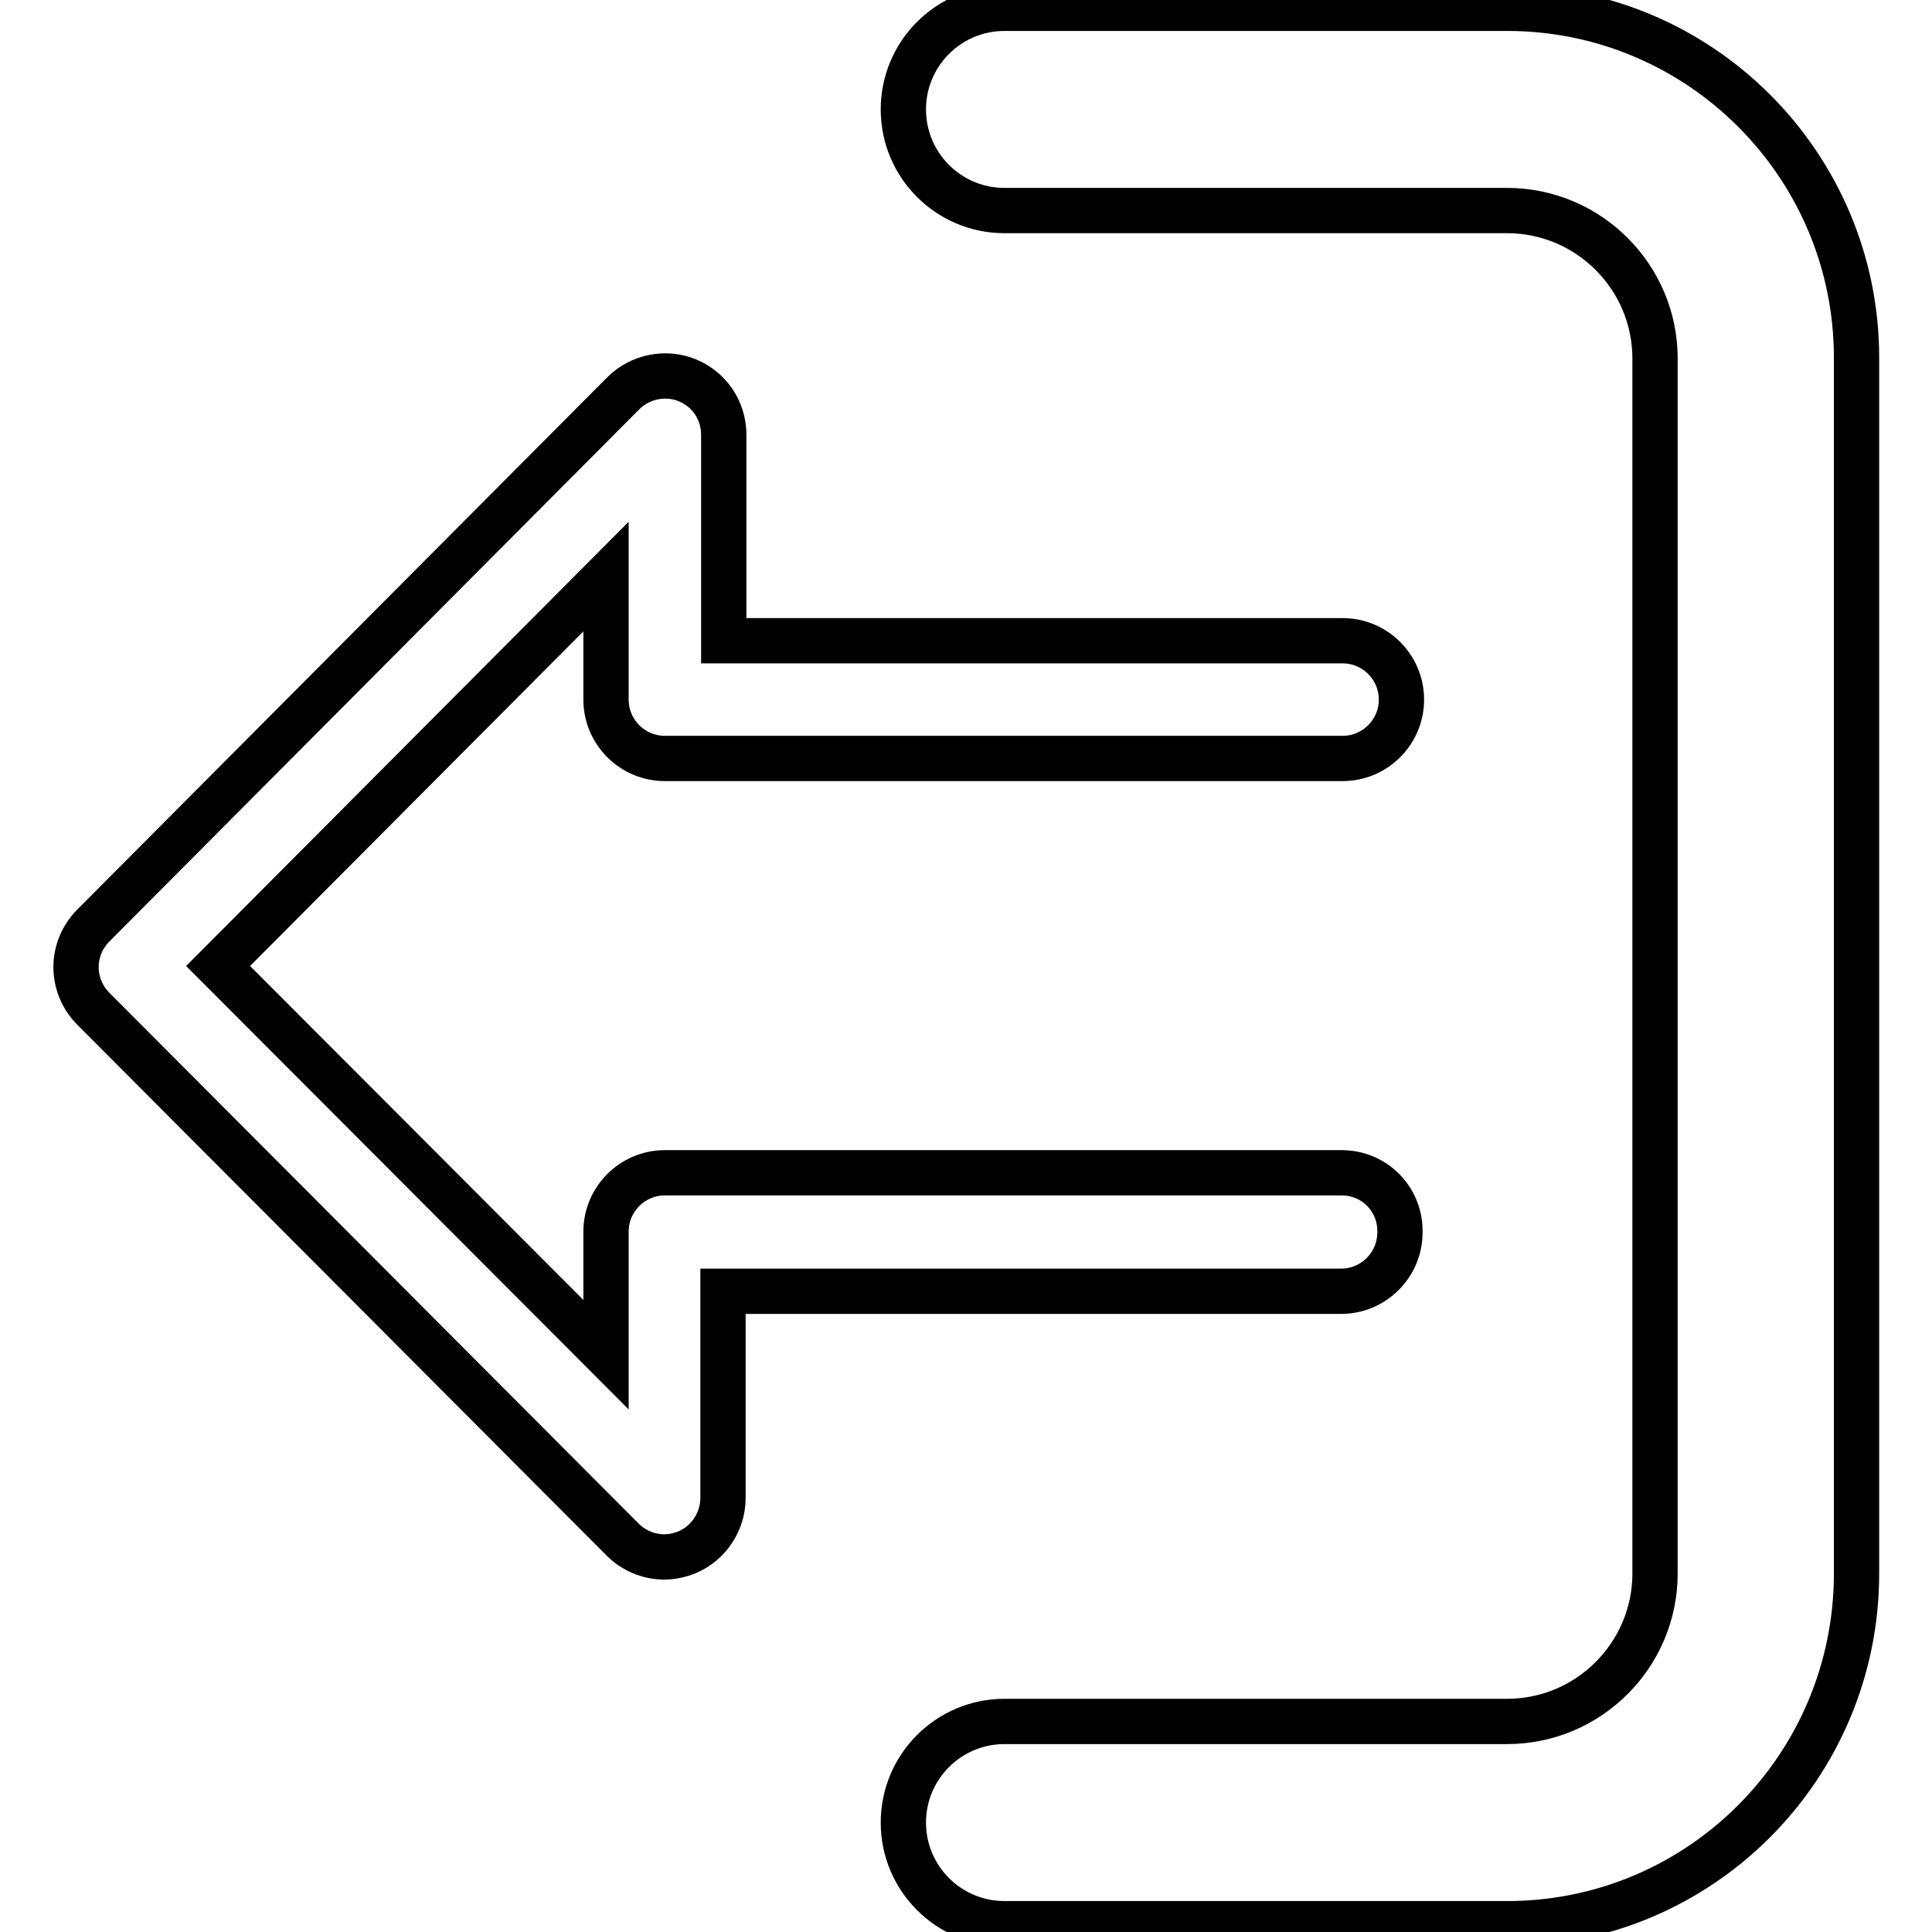<?xml version="1.0" encoding="utf-8"?>
<!-- Svg Vector Icons : http://www.onlinewebfonts.com/icon -->
<!DOCTYPE svg PUBLIC "-//W3C//DTD SVG 1.1//EN" "http://www.w3.org/Graphics/SVG/1.1/DTD/svg11.dtd">
<svg version="1.1" xmlns="http://www.w3.org/2000/svg" xmlns:xlink="http://www.w3.org/1999/xlink" x="0px" y="0px" viewBox="0 0 256 256" enable-background="new 0 0 256 256" xml:space="preserve">
<g><g><path stroke-width="6" fill-opacity="0" stroke="#000000"  d="M177.8,155.4H88.1c-4.3,0-7.8,3.5-7.8,7.8v16.3L28.9,128l51.4-51.6v16.3c0,4.3,3.5,7.8,7.8,7.8h89.8c4.3,0,7.8-3.5,7.8-7.8c0-4.3-3.5-7.8-7.8-7.8h-82V57.6c0-3.2-1.9-6-4.8-7.2c-2.9-1.2-6.3-0.5-8.5,1.7l-70.2,70.5c-3.1,3.1-3.1,8,0,11.1L82.5,204c1.5,1.5,3.5,2.3,5.5,2.3c1,0,2-0.2,3-0.6c2.9-1.2,4.8-4.1,4.8-7.2v-27.4h81.9c4.3,0,7.8-3.5,7.8-7.8C185.6,158.9,182.1,155.4,177.8,155.4"/><path stroke-width="6" fill-opacity="0" stroke="#000000"  d="M199.7,254.9h-66.6c-7.4,0-13.4-6-13.4-13.4s6-13.4,13.4-13.4h66.6c10.8,0,19.6-8.8,19.6-19.6V47.5c0-10.8-8.8-19.6-19.6-19.6h-66.6c-7.4,0-13.4-6-13.4-13.4c0-7.4,6-13.4,13.4-13.4h66.6c25.6,0,46.3,20.8,46.3,46.3v161.1C246,234.1,225.3,254.9,199.7,254.9"/></g></g>
</svg>